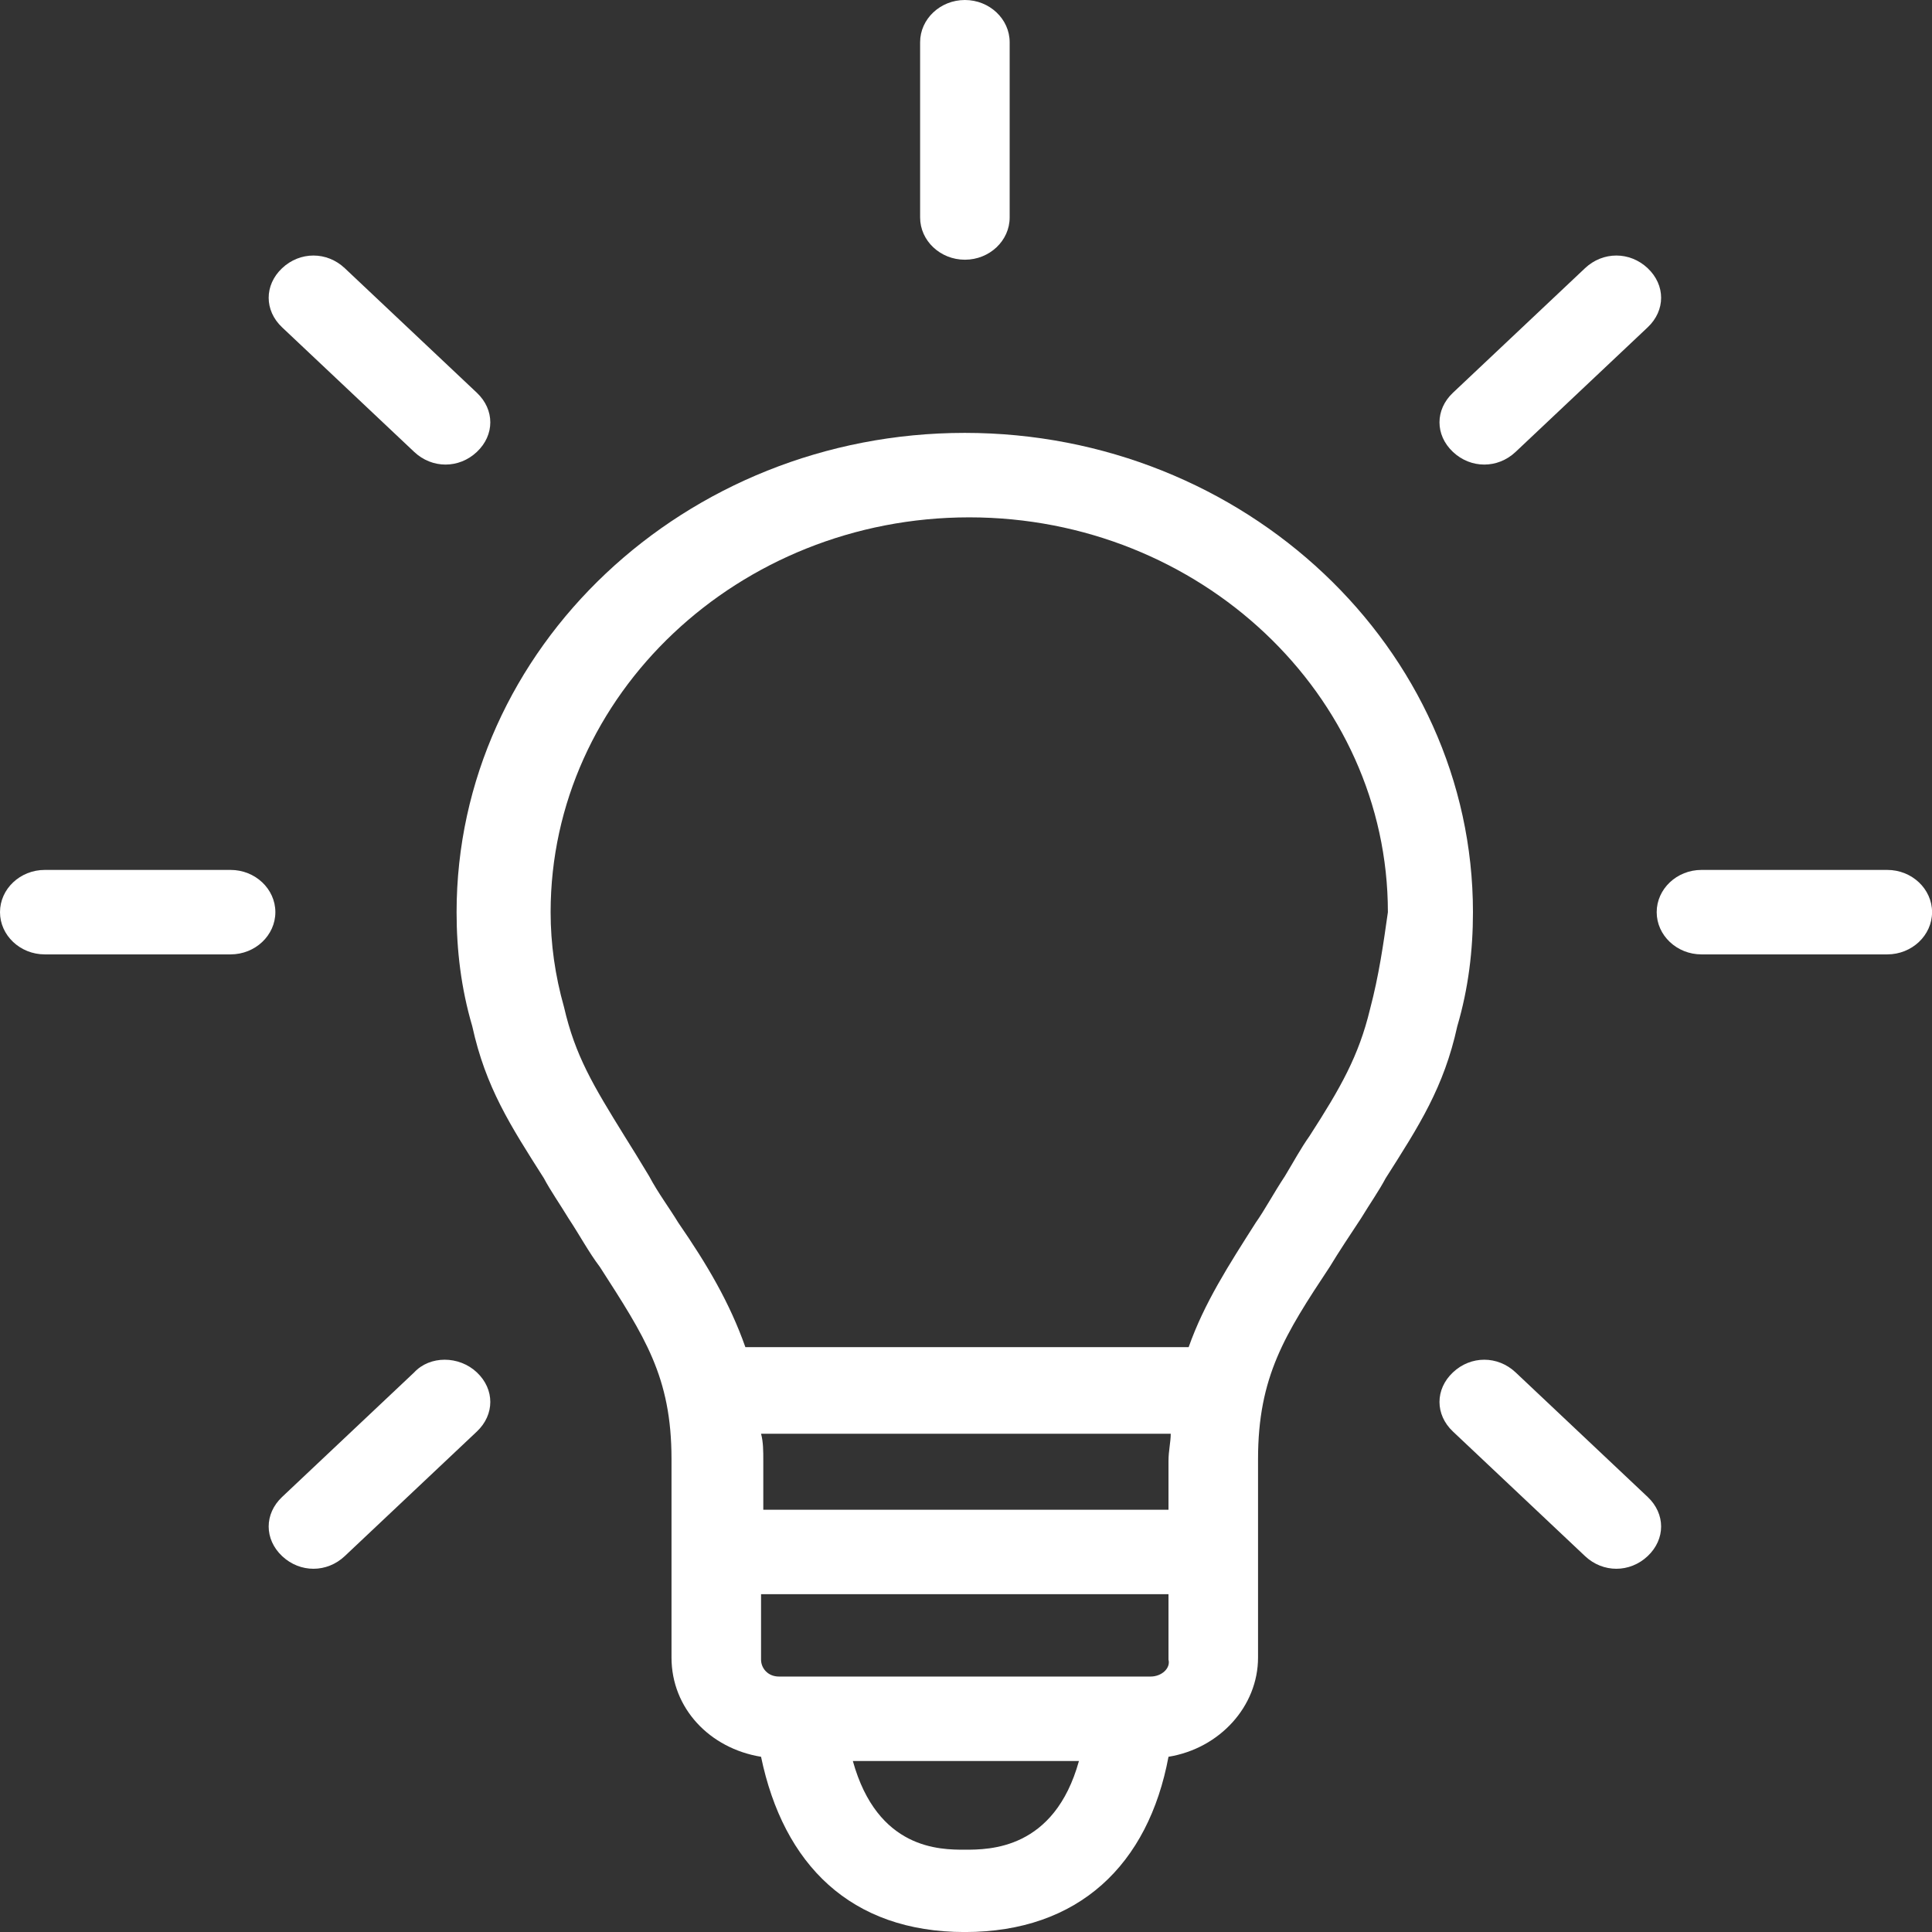<svg xmlns="http://www.w3.org/2000/svg" width="100" height="100" viewBox="0 0 100 100" fill="none"><rect x="0" y="0" width="100" height="100" fill="#333333" stroke="none"/><path d="M76.24 47.215C76.24 33.554 64.421 22.406 49.936 22.406C35.452 22.406 23.633 33.554 23.633 47.215C23.633 49.182 23.865 51.149 24.444 53.117C25.139 56.286 26.414 58.253 28.152 60.986C28.5 61.641 28.963 62.297 29.427 63.062C30.006 63.936 30.47 64.811 31.049 65.576C33.366 69.182 34.757 71.259 34.757 75.521V85.794C34.757 88.417 36.727 90.494 39.392 90.931C40.551 96.505 44.027 100.002 49.936 100.002C55.846 100.002 59.438 96.505 60.481 90.931C63.146 90.494 65.116 88.308 65.116 85.794V75.521C65.116 71.259 66.507 69.073 68.824 65.576C69.287 64.811 69.867 63.936 70.446 63.062C70.91 62.297 71.373 61.641 71.721 60.986C73.459 58.253 74.734 56.286 75.429 53.117C76.008 51.149 76.24 49.182 76.24 47.215ZM60.597 78.144H39.508V75.63C39.508 75.084 39.508 74.647 39.392 74.21H60.597C60.597 74.647 60.481 75.084 60.481 75.63V78.144H60.597ZM59.554 86.778H40.319C39.739 86.778 39.392 86.341 39.392 85.904V82.516H60.481V85.904C60.597 86.341 60.133 86.778 59.554 86.778ZM49.936 95.74C48.662 95.74 45.417 95.74 44.143 91.149H55.846C54.571 95.74 51.211 95.74 49.936 95.74ZM70.91 52.242C70.33 54.647 69.403 56.286 67.781 58.8C67.318 59.455 66.97 60.111 66.507 60.876C65.927 61.751 65.464 62.625 65 63.281C63.61 65.466 62.335 67.434 61.524 69.729H38.581C37.77 67.434 36.611 65.466 35.105 63.281C34.641 62.516 34.062 61.751 33.598 60.876C33.135 60.111 32.671 59.346 32.323 58.8C30.701 56.177 29.774 54.647 29.195 52.133C28.731 50.494 28.5 48.854 28.5 47.215C28.5 35.958 38.233 26.778 50.168 26.778C62.103 26.778 71.837 35.958 71.837 47.215C71.605 48.854 71.373 50.494 70.91 52.242Z" fill="white"></path><path d="M97.685 45.027H88.067C86.793 45.027 85.75 46.011 85.75 47.213C85.75 48.415 86.793 49.399 88.067 49.399H97.685C98.96 49.399 100.003 48.415 100.003 47.213C100.003 46.011 98.96 45.027 97.685 45.027Z" fill="white"></path><path d="M76.825 24.046C77.405 24.046 77.984 23.828 78.448 23.39L85.284 16.942C86.211 16.068 86.211 14.757 85.284 13.882C84.357 13.008 82.967 13.008 82.04 13.882L75.203 20.33C74.276 21.205 74.276 22.516 75.203 23.39C75.667 23.828 76.246 24.046 76.825 24.046Z" fill="white"></path><path d="M49.943 13.443C51.217 13.443 52.26 12.459 52.26 11.257V2.186C52.26 0.984 51.217 0 49.943 0C48.668 0 47.625 0.984 47.625 2.186V11.257C47.625 12.459 48.668 13.443 49.943 13.443Z" fill="white"></path><path d="M21.438 23.39C21.902 23.828 22.481 24.046 23.06 24.046C23.64 24.046 24.219 23.828 24.683 23.39C25.61 22.516 25.61 21.205 24.683 20.33L17.846 13.882C16.919 13.008 15.528 13.008 14.601 13.882C13.675 14.757 13.675 16.068 14.601 16.942L21.438 23.39Z" fill="white"></path><path d="M11.935 45.027H2.317C1.043 45.027 0 46.011 0 47.213C0 48.415 1.043 49.399 2.317 49.399H11.935C13.21 49.399 14.253 48.415 14.253 47.213C14.253 46.011 13.21 45.027 11.935 45.027Z" fill="white"></path><path d="M21.438 71.035L14.601 77.483C13.675 78.357 13.675 79.668 14.601 80.543C15.065 80.98 15.644 81.199 16.224 81.199C16.803 81.199 17.383 80.98 17.846 80.543L24.683 74.095C25.61 73.22 25.61 71.909 24.683 71.035C23.756 70.16 22.249 70.16 21.438 71.035Z" fill="white"></path><path d="M78.448 71.035C77.52 70.16 76.13 70.16 75.203 71.035C74.276 71.909 74.276 73.22 75.203 74.095L82.04 80.543C82.503 80.98 83.082 81.199 83.662 81.199C84.241 81.199 84.821 80.98 85.284 80.543C86.211 79.668 86.211 78.357 85.284 77.483L78.448 71.035Z" fill="white"></path></svg>